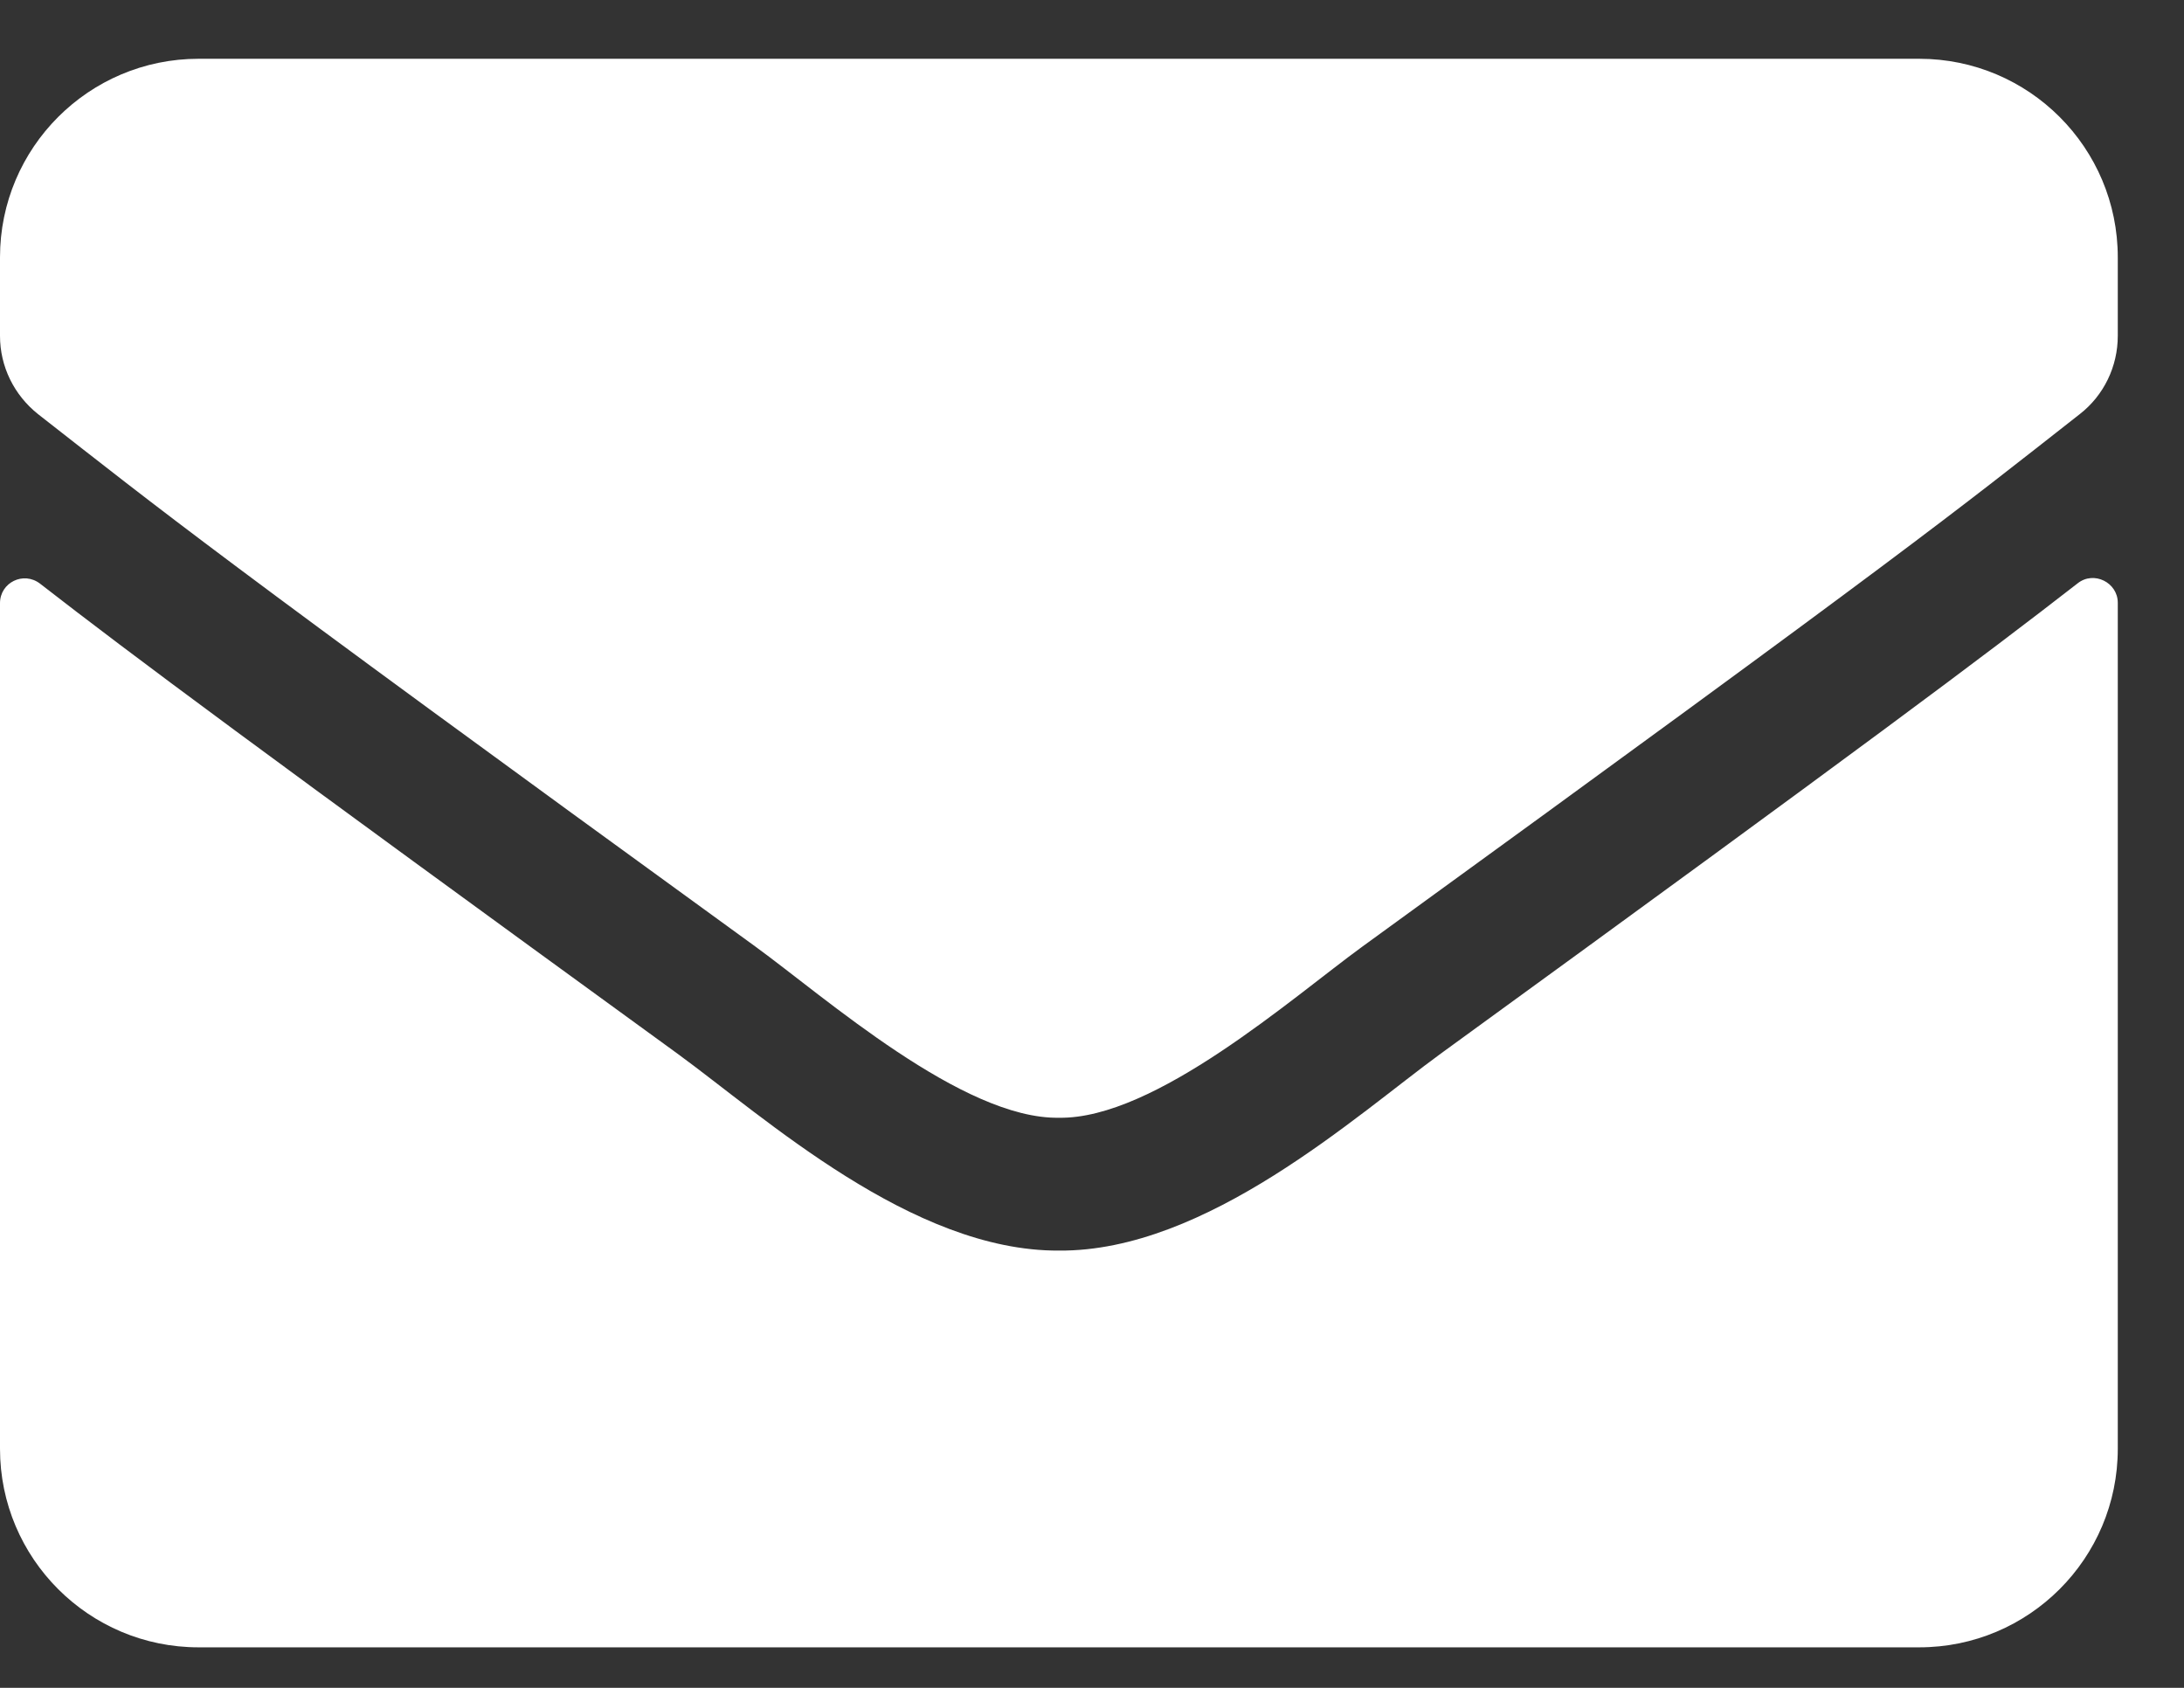 <?xml version="1.0" encoding="UTF-8"?> <svg xmlns="http://www.w3.org/2000/svg" width="22" height="17" viewBox="0 0 22 17" fill="none"><rect x="0" y="0" width="22" height="17" fill="#333333" stroke="none"/><path d="M20.929 5.875C21.092 5.746 21.333 5.867 21.333 6.071V14.592C21.333 15.696 20.438 16.592 19.333 16.592H2C0.896 16.592 0 15.696 0 14.592V6.075C0 5.867 0.237 5.75 0.404 5.879C1.337 6.604 2.575 7.525 6.825 10.613C7.704 11.254 9.188 12.604 10.667 12.596C12.154 12.608 13.667 11.229 14.512 10.613C18.762 7.525 19.996 6.6 20.929 5.875ZM10.667 11.258C11.633 11.275 13.025 10.042 13.725 9.533C19.254 5.521 19.675 5.171 20.95 4.171C21.192 3.983 21.333 3.692 21.333 3.383V2.592C21.333 1.488 20.438 0.592 19.333 0.592H2C0.896 0.592 0 1.488 0 2.592V3.383C0 3.692 0.142 3.979 0.383 4.171C1.658 5.167 2.079 5.521 7.608 9.533C8.308 10.042 9.7 11.275 10.667 11.258Z" fill="white"></path></svg> 